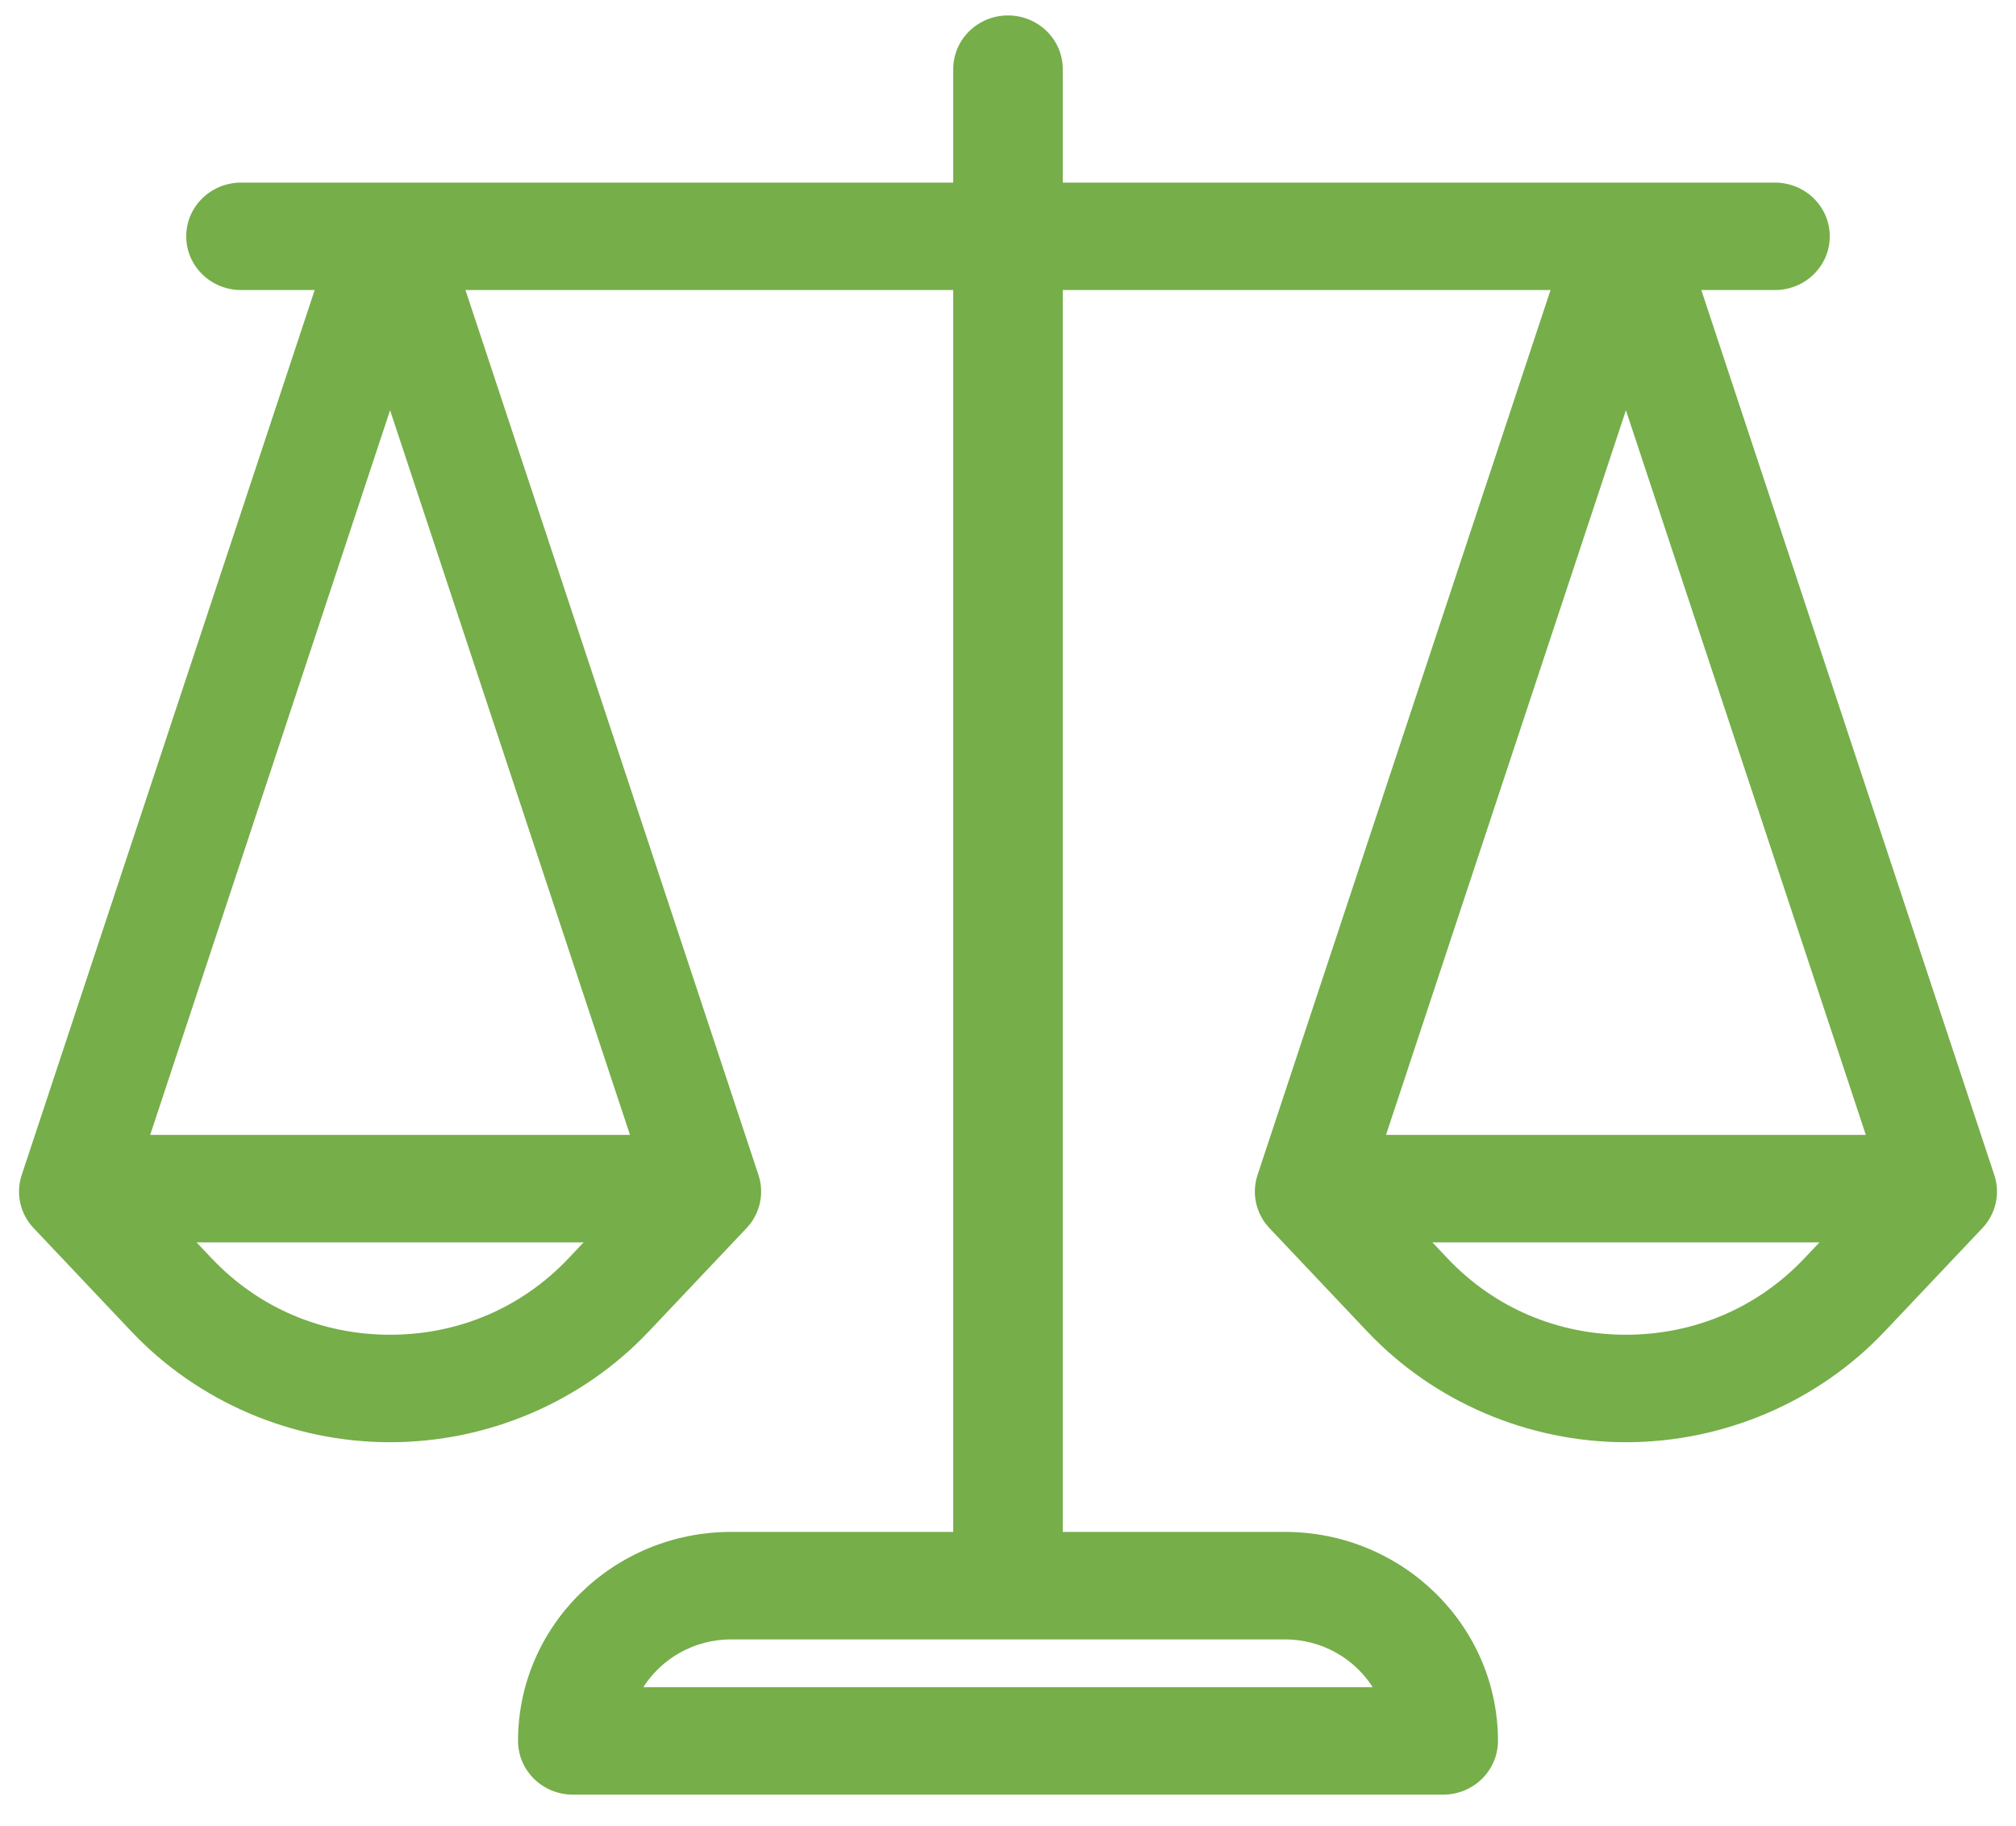 <?xml version="1.0" encoding="UTF-8"?> <svg xmlns="http://www.w3.org/2000/svg" width="53" height="48" viewBox="0 0 53 48" fill="none"><path d="M0.571 30.885L8.273 7.624H6.337C5.541 7.624 4.896 6.992 4.896 6.212C4.896 5.432 5.541 4.8 6.337 4.8H25.06V1.818C25.06 1.038 25.705 0.406 26.5 0.406C27.295 0.406 27.94 1.038 27.94 1.818V4.8H46.663C47.459 4.8 48.104 5.432 48.104 6.212C48.104 6.992 47.459 7.624 46.663 7.624H44.727L52.429 30.885C52.591 31.372 52.471 31.907 52.115 32.282L49.545 34.999C47.795 36.849 45.317 37.909 42.745 37.909C40.173 37.909 37.694 36.849 35.945 34.999L33.374 32.282C33.019 31.907 32.899 31.372 33.06 30.885L40.763 7.624H27.94V40.267H33.781C36.869 40.267 39.381 42.731 39.381 45.76C39.381 46.54 38.736 47.172 37.941 47.172H15.059C14.264 47.172 13.619 46.54 13.619 45.76C13.619 42.731 16.131 40.267 19.22 40.267H25.06V7.624H12.237L19.94 30.885C20.101 31.372 19.981 31.907 19.626 32.282L17.055 34.999C15.306 36.849 12.827 37.909 10.255 37.909C7.683 37.909 5.205 36.849 3.455 34.999L0.885 32.282C0.529 31.907 0.409 31.372 0.571 30.885ZM38.056 33.078C39.28 34.372 40.945 35.084 42.745 35.084C44.544 35.084 46.21 34.372 47.434 33.078L47.833 32.656H37.657L38.056 33.078ZM36.438 29.831H49.052L42.745 10.784L36.438 29.831ZM19.22 43.092C18.248 43.092 17.394 43.594 16.913 44.347H36.087C35.606 43.594 34.752 43.092 33.781 43.092H19.22ZM5.567 33.078C6.79 34.372 8.456 35.084 10.255 35.084C12.055 35.084 13.72 34.372 14.944 33.078L15.343 32.656H5.167L5.567 33.078ZM16.562 29.831L10.255 10.784L3.948 29.831H16.562Z" fill="#76AE4A"></path></svg> 